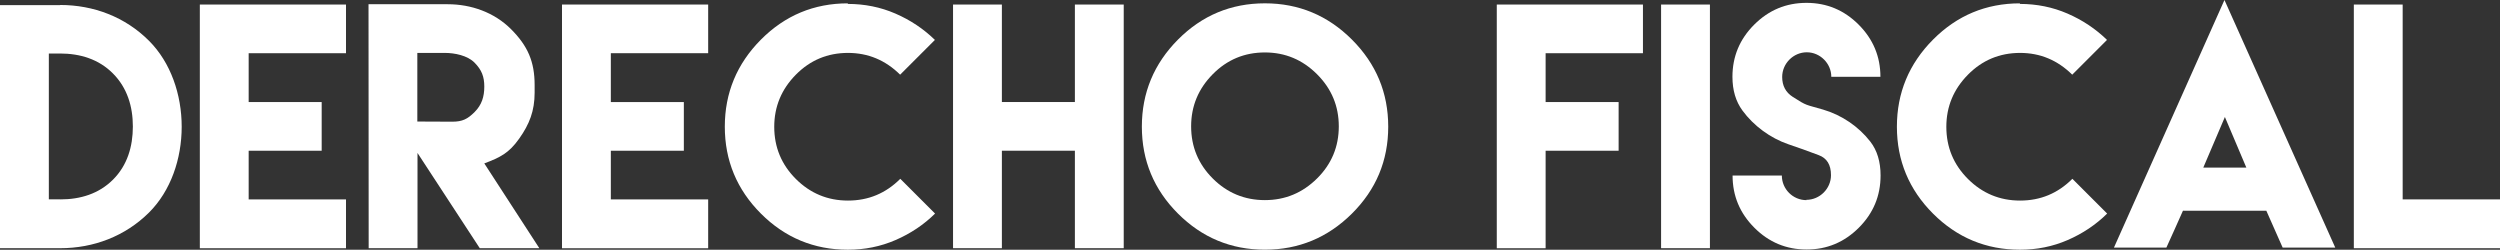 <!-- Generator: Adobe Illustrator 19.2.1, SVG Export Plug-In  -->
<svg version="1.1"
	 xmlns="http://www.w3.org/2000/svg" xmlns:xlink="http://www.w3.org/1999/xlink" xmlns:a="http://ns.adobe.com/AdobeSVGViewerExtensions/3.0/"
	 x="0px" y="0px" width="96.908px" height="9.68px" viewBox="0 0 96.908 9.68" style="enable-background:new 0 0 96.908 9.68;"
	 xml:space="preserve">
<rect x="0" y="0" width="96.908" height="9.68" fill="#333333" stroke="none"/>
<style type="text/css">
	.st0{fill:#FFFFFF;}
</style>
<defs>
</defs>
<g>
	<path class="st0" d="M2.332,0.193c1.295,0,2.52,0.463,3.445,1.389c1.688,1.688,1.688,4.975,0,6.656
		c-0.926,0.92-2.15,1.383-3.445,1.383H0V0.199h2.332V0.193z M2.344,7.729c0.773,0,1.488-0.217,2.039-0.768S5.15,5.684,5.15,4.904
		c0-0.773-0.217-1.5-0.773-2.057C3.826,2.291,3.1,2.074,2.326,2.074H1.893v5.654h0.445H2.344z"/>
	<path class="st0" d="M13.412,0.176v1.887H9.639v1.893h2.83v1.887h-2.83v1.887h3.773v1.893H9.639H7.746V0.176H13.412z"/>
	<path class="st0" d="M14.285,0.164h3.07c0.908,0,1.805,0.316,2.455,0.967s0.914,1.26,0.914,2.168v0.293
		c0,0.703-0.199,1.219-0.598,1.781S19.395,6.1,18.773,6.334l2.133,3.287h-2.309L16.184,5.93v3.691h-1.893L14.285,0.164z
		 M17.531,4.717c0.393,0,0.592-0.1,0.867-0.375s0.375-0.592,0.375-0.984c0-0.387-0.1-0.645-0.375-0.926s-0.768-0.381-1.16-0.381
		h-1.061v2.66L17.531,4.717z"/>
	<path class="st0" d="M27.451,0.176v1.887h-3.773v1.893h2.83v1.887h-2.83v1.887h3.773v1.893h-3.773h-1.893V0.176H27.451z"/>
	<path class="st0" d="M32.859,0.152c0.656,0,1.271,0.123,1.852,0.375s1.09,0.592,1.529,1.02l-1.348,1.348
		c-0.568-0.562-1.242-0.844-2.021-0.844c-0.791,0-1.465,0.281-2.021,0.844s-0.838,1.236-0.838,2.021
		c0,0.791,0.281,1.465,0.838,2.021s1.23,0.838,2.021,0.838s1.465-0.281,2.027-0.844l1.348,1.348
		c-0.439,0.434-0.949,0.773-1.529,1.025S33.521,9.68,32.865,9.68c-1.312,0-2.438-0.469-3.369-1.4s-1.4-2.057-1.4-3.369
		s0.469-2.438,1.4-3.375s2.057-1.406,3.369-1.406L32.859,0.152z"/>
	<path class="st0" d="M38.836,0.176v3.779h2.83V0.176h1.893v9.445h-1.893V5.842h-2.83v3.779h-1.893V0.176H38.836z"/>
	<path class="st0" d="M52.406,1.535c0.938,0.938,1.406,2.062,1.406,3.375s-0.469,2.438-1.406,3.369s-2.062,1.4-3.375,1.4
		s-2.438-0.469-3.369-1.4s-1.4-2.057-1.4-3.369s0.469-2.438,1.4-3.375s2.057-1.406,3.369-1.406S51.469,0.598,52.406,1.535z
		 M47.01,2.877c-0.557,0.562-0.838,1.236-0.838,2.021c0,0.791,0.281,1.465,0.838,2.021s1.23,0.838,2.021,0.838
		c0.785,0,1.459-0.281,2.021-0.838s0.844-1.23,0.844-2.021c0-0.785-0.281-1.459-0.844-2.021s-1.236-0.844-2.021-0.844
		C48.24,2.033,47.566,2.314,47.01,2.877z"/>
	<path class="st0" d="M63.686,0.176v1.887h-3.773v1.893h2.83v1.887h-2.83v1.887v1.893H58.02V5.842V3.955V0.176H63.686z"/>
	<path class="st0" d="M64.389,0.176h1.893v9.445h-1.893V0.176z"/>
	<path class="st0" d="M70.02,7.746c0.521,0,0.955-0.434,0.955-0.955c0-0.404-0.158-0.662-0.48-0.779
		c-0.68-0.252-0.516-0.193-1.178-0.422c-0.697-0.24-1.342-0.715-1.775-1.307c-0.258-0.352-0.387-0.785-0.387-1.307
		c0-0.785,0.281-1.459,0.844-2.021s1.236-0.844,2.027-0.844c0.785,0,1.459,0.281,2.021,0.844s0.844,1.236,0.844,2.021h-1.904
		c0-0.516-0.434-0.949-0.949-0.949c-0.521,0-0.955,0.434-0.955,0.955c0,0.34,0.135,0.598,0.41,0.773
		c0.562,0.363,0.498,0.293,1.172,0.492c0.727,0.211,1.383,0.662,1.834,1.242c0.264,0.34,0.398,0.779,0.398,1.312
		c0,0.791-0.281,1.465-0.844,2.027s-1.236,0.844-2.021,0.844c-0.791,0-1.465-0.281-2.027-0.844S67.16,7.594,67.16,6.803h1.91
		c0,0.527,0.428,0.955,0.955,0.955L70.02,7.746z"/>
	<path class="st0" d="M78.293,0.152c0.656,0,1.271,0.123,1.852,0.375s1.09,0.592,1.529,1.02l-1.348,1.348
		c-0.568-0.562-1.242-0.844-2.021-0.844c-0.791,0-1.465,0.281-2.021,0.844s-0.838,1.236-0.838,2.021
		c0,0.791,0.281,1.465,0.838,2.021s1.23,0.838,2.021,0.838s1.465-0.281,2.027-0.844l1.348,1.348
		C81.24,8.713,80.73,9.053,80.15,9.305S78.955,9.68,78.299,9.68c-1.312,0-2.438-0.469-3.369-1.4s-1.4-2.057-1.4-3.369
		s0.469-2.438,1.4-3.375s2.057-1.406,3.369-1.406L78.293,0.152z"/>
	<path class="st0" d="M84.621,8.162c-0.211,0.48-0.428,0.955-0.645,1.436h-2.033L86.227,0l4.295,9.598h-2.039
		c-0.211-0.475-0.422-0.955-0.633-1.43h-3.217L84.621,8.162z M87.076,6.498l-0.832-1.963l-0.838,1.963H87.076z"/>
	<path class="st0" d="M93.135,0.176v7.553h3.773v1.893h-5.666V0.176H93.135z"/>
</g>
</svg>